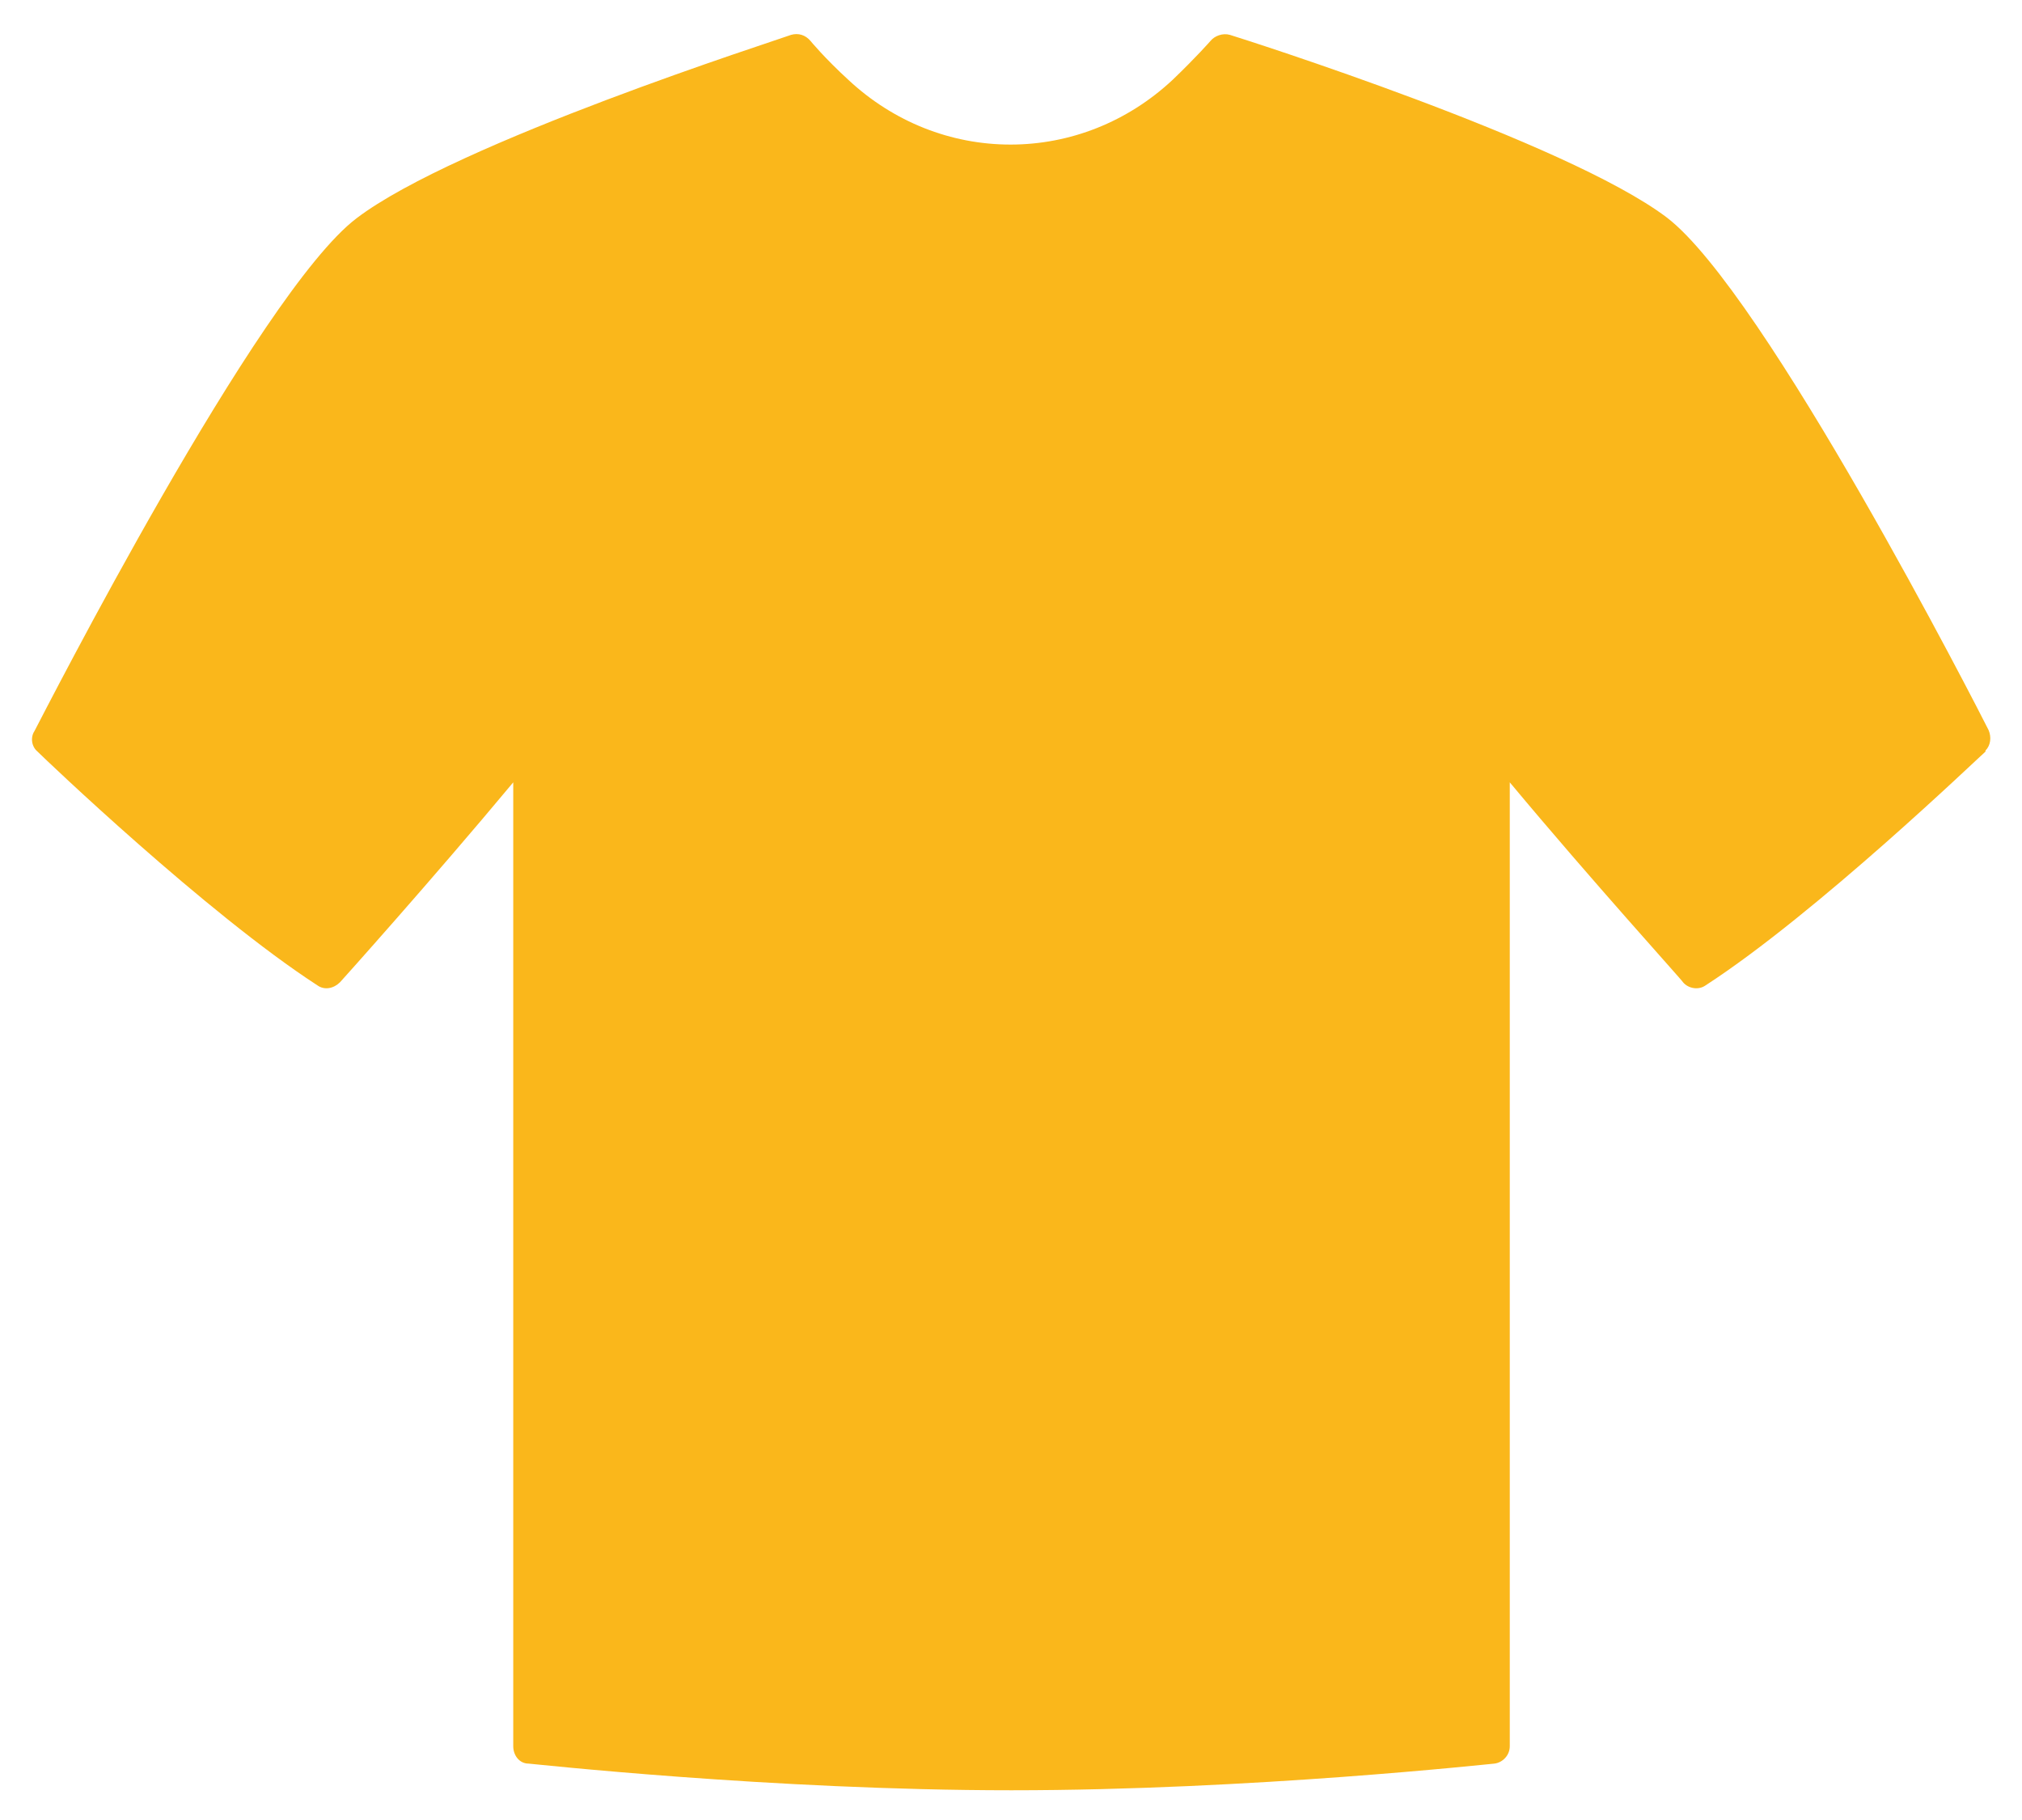 <?xml version="1.0" encoding="UTF-8"?>
<svg xmlns="http://www.w3.org/2000/svg" id="Ebene_1" version="1.1" viewBox="0 0 196.7 177.5" width="150" height="135">
  
  <defs>
    <style>
      .st0 {
        fill: #fab71b;
      }
    </style>
  </defs>
  <path class="st0" d="M193.4,73.3c-.7.6-16.5,15.8-27.3,22.8-.7.5-1.7.3-2.2-.3,0-.1-8.9-9.9-16.9-19.5v94c0,.9-.7,1.6-1.5,1.7-.2,0-23.7,2.6-47.1,2.6s-46.9-2.6-47.1-2.6c-.9,0-1.5-.8-1.5-1.7v-94c-8,9.6-16.8,19.4-16.9,19.5-.6.6-1.5.8-2.2.3-10.8-7-26.6-22.1-27.3-22.8-.6-.5-.7-1.4-.3-2,.9-1.7,21.8-42.7,31.4-50C44.2,13.9,75.6,3.9,76.9,3.4c.7-.2,1.4,0,1.9.6,0,0,1.4,1.7,3.7,3.8,4.4,4.1,10,6.3,15.8,6.3s11.4-2.2,15.8-6.3c2.3-2.2,3.7-3.8,3.7-3.8.4-.5,1.2-.8,1.9-.6,1.3.4,32.8,10.4,42.6,17.8,9.6,7.3,30.5,48.2,31.4,50,.3.7.2,1.5-.3,2Z"/>
</svg>
